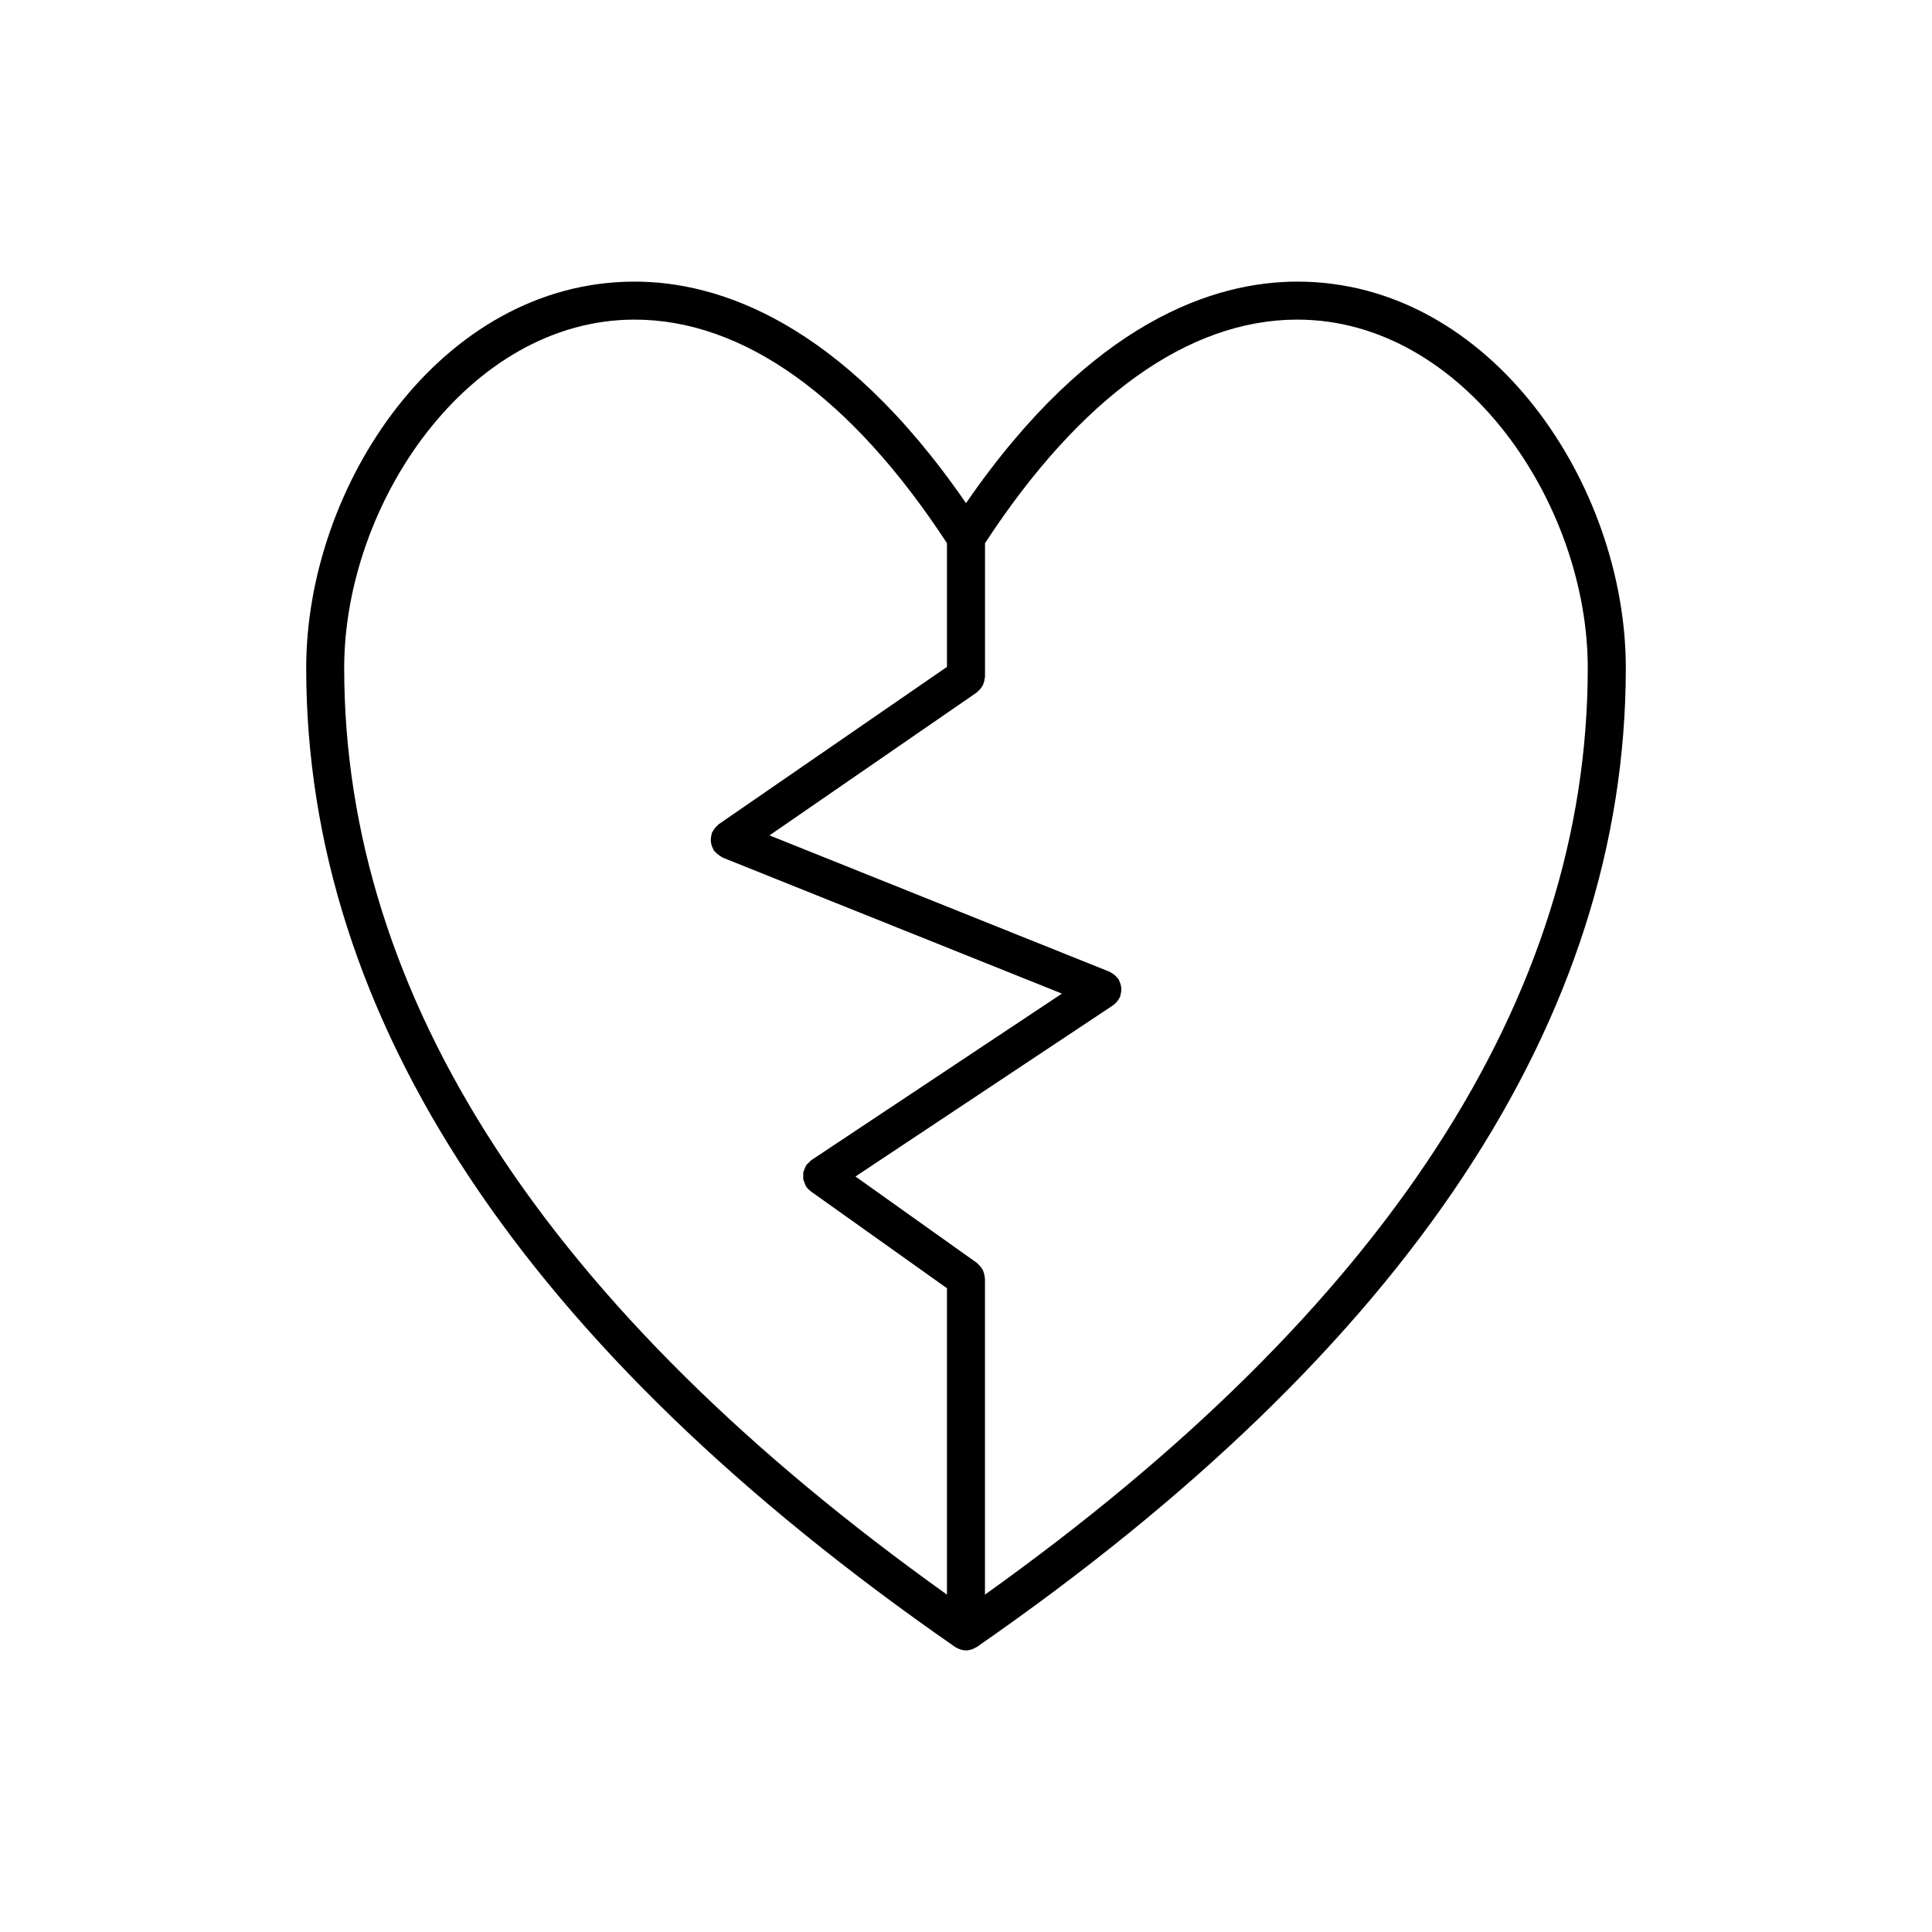 <?xml version="1.0" encoding="UTF-8"?>
<!-- Uploaded to: SVG Repo, www.svgrepo.com, Generator: SVG Repo Mixer Tools -->
<svg fill="#000000" width="800px" height="800px" version="1.1" viewBox="144 144 512 512" xmlns="http://www.w3.org/2000/svg">
 <path d="m487.82 218.63c-21.895 0-54.535 10.391-87.816 58.707-33.281-48.316-65.926-58.707-87.82-58.707-51.289 0-87.039 53.957-87.039 102.38 0 92.988 57.863 180.28 171.98 259.46 0.18 0.125 0.387 0.188 0.586 0.289 0.18 0.098 0.344 0.191 0.535 0.262 0.57 0.211 1.152 0.352 1.758 0.352 0.59 0 1.18-0.141 1.75-0.352 0.191-0.07 0.359-0.168 0.527-0.262 0.195-0.102 0.406-0.156 0.586-0.289 114.12-79.172 171.99-166.47 171.99-259.46-0.004-48.426-35.754-102.38-87.043-102.38m-252.6 102.38c0-43.574 32.918-92.309 76.961-92.309 28.832 0 57.43 20.496 82.781 59.25v32.781l-60.48 41.691c-0.121 0.086-0.188 0.215-0.297 0.309-0.273 0.227-0.508 0.473-0.727 0.754-0.211 0.266-0.395 0.535-0.543 0.832-0.07 0.133-0.191 0.23-0.246 0.379-0.059 0.156-0.047 0.316-0.09 0.48-0.098 0.332-0.16 0.66-0.18 1.008-0.031 0.324-0.031 0.625 0.004 0.941 0.035 0.312 0.105 0.609 0.203 0.91 0.102 0.336 0.23 0.645 0.402 0.953 0.082 0.141 0.098 0.301 0.191 0.438 0.07 0.105 0.191 0.145 0.273 0.246 0.328 0.414 0.727 0.742 1.18 1.039 0.207 0.133 0.379 0.289 0.598 0.387 0.086 0.047 0.133 0.109 0.215 0.152l89.965 36.062-66.391 44.121c-0.258 0.172-0.418 0.43-0.637 0.645-0.227 0.215-0.492 0.367-0.68 0.637-0.016 0.02-0.016 0.051-0.031 0.074-0.242 0.344-0.363 0.734-0.508 1.129-0.082 0.23-0.227 0.438-0.273 0.676-0.07 0.328-0.023 0.672-0.023 1.008-0.004 0.309-0.059 0.609-0.012 0.918 0.047 0.258 0.191 0.488 0.281 0.742 0.125 0.367 0.227 0.746 0.438 1.082 0.016 0.023 0.016 0.059 0.035 0.086 0.316 0.484 0.727 0.863 1.164 1.188 0.047 0.035 0.066 0.09 0.109 0.121l36.059 25.656v81.195c-105.98-75.664-159.74-158.25-159.74-245.58m169.81 245.58v-83.789c0-0.137-0.066-0.25-0.074-0.387-0.031-0.352-0.105-0.691-0.207-1.031-0.09-0.301-0.188-0.578-0.324-0.855-0.141-0.281-0.324-0.523-0.523-0.781-0.215-0.277-0.434-0.523-0.699-0.746-0.105-0.09-0.16-0.211-0.281-0.297l-32.207-22.922 68.27-45.375 0.016-0.016c0.484-0.324 0.891-0.754 1.238-1.238 0.121-0.172 0.211-0.344 0.312-0.523 0.105-0.188 0.242-0.344 0.316-0.543 0.055-0.137 0.035-0.289 0.082-0.43 0.105-0.336 0.16-0.676 0.191-1.027 0.023-0.316 0.039-0.613 0-0.922-0.023-0.316-0.102-0.621-0.195-0.934-0.102-0.328-0.215-0.637-0.379-0.941-0.074-0.133-0.086-0.289-0.172-0.418-0.098-0.141-0.246-0.215-0.348-0.348-0.215-0.262-0.449-0.492-0.715-0.711-0.273-0.223-0.543-0.398-0.852-0.559-0.145-0.074-0.25-0.203-0.406-0.266l-90.145-36.148 54.926-37.867c0.125-0.082 0.191-0.215 0.312-0.312 0.273-0.227 0.5-0.469 0.715-0.746 0.203-0.246 0.379-0.492 0.523-0.77 0.145-0.281 0.25-0.562 0.344-0.875 0.105-0.336 0.176-0.656 0.203-1.004 0.016-0.152 0.09-0.281 0.09-0.434v-35.426c25.34-38.754 53.938-59.25 82.773-59.25 44.047 0 76.961 48.738 76.961 92.312 0.004 87.324-53.758 169.91-159.75 245.58"/>
</svg>